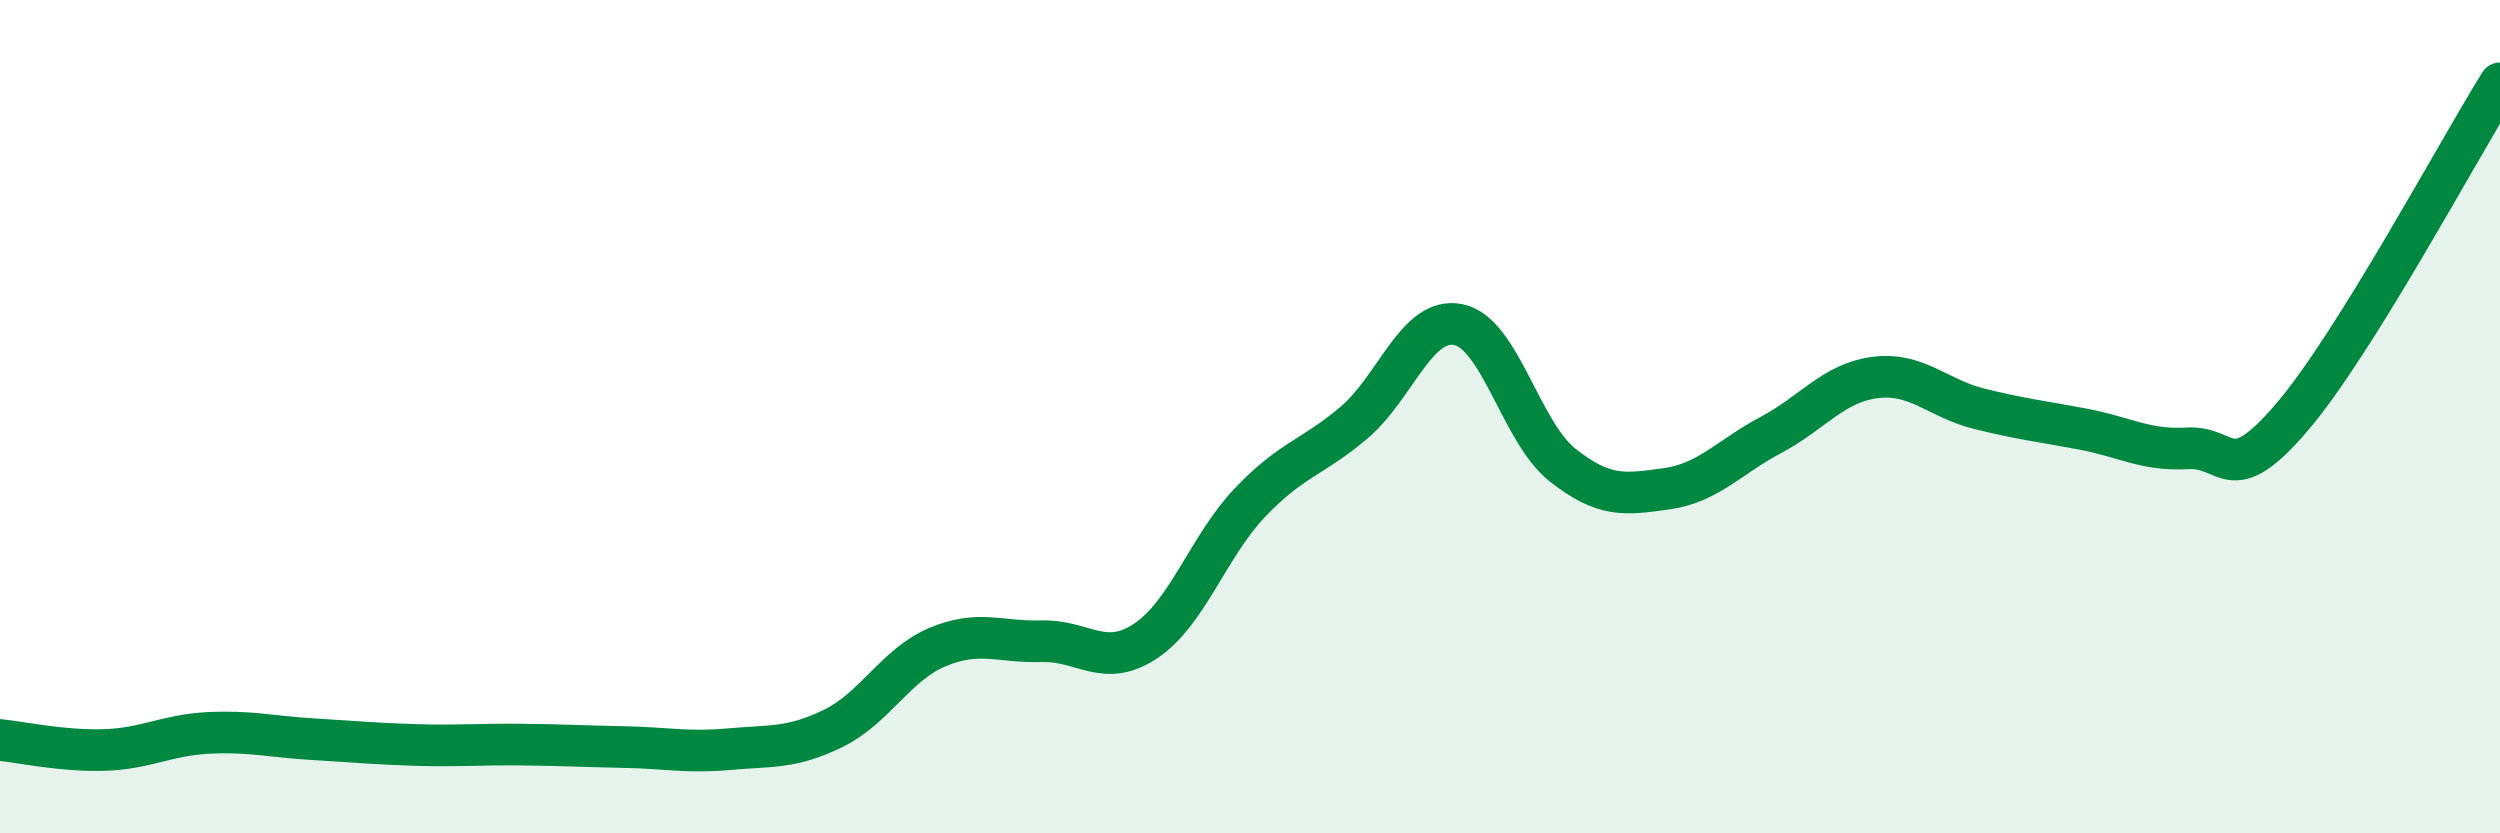 
    <svg width="60" height="20" viewBox="0 0 60 20" xmlns="http://www.w3.org/2000/svg">
      <path
        d="M 0,17.76 C 0.5,17.81 1.5,18.03 2.5,18 C 3.5,17.97 4,17.64 5,17.59 C 6,17.54 6.5,17.68 7.5,17.74 C 8.5,17.8 9,17.85 10,17.88 C 11,17.91 11.5,17.86 12.5,17.87 C 13.5,17.88 14,17.91 15,17.93 C 16,17.95 16.5,18.07 17.5,17.98 C 18.5,17.89 19,17.97 20,17.48 C 21,16.99 21.5,15.95 22.5,15.53 C 23.5,15.11 24,15.42 25,15.39 C 26,15.36 26.5,16.05 27.5,15.38 C 28.5,14.71 29,13.11 30,12.06 C 31,11.01 31.5,10.99 32.5,10.14 C 33.5,9.29 34,7.59 35,7.79 C 36,7.99 36.5,10.37 37.5,11.16 C 38.5,11.95 39,11.87 40,11.73 C 41,11.59 41.5,10.97 42.5,10.44 C 43.5,9.91 44,9.19 45,9.06 C 46,8.93 46.5,9.56 47.5,9.81 C 48.5,10.06 49,10.11 50,10.3 C 51,10.49 51.5,10.82 52.5,10.76 C 53.5,10.7 53.5,11.77 55,10.02 C 56.5,8.27 59,3.6 60,2L60 20L0 20Z"
        fill="#008740"
        opacity="0.1"
        stroke-linecap="round"
        stroke-linejoin="round"
      />
      <path
        d="M 0,17.76 C 0.5,17.81 1.5,18.03 2.5,18 C 3.5,17.97 4,17.64 5,17.59 C 6,17.54 6.5,17.68 7.5,17.74 C 8.5,17.8 9,17.85 10,17.88 C 11,17.91 11.5,17.86 12.5,17.87 C 13.5,17.88 14,17.91 15,17.93 C 16,17.95 16.5,18.07 17.5,17.98 C 18.5,17.89 19,17.97 20,17.48 C 21,16.99 21.5,15.95 22.5,15.53 C 23.5,15.11 24,15.42 25,15.39 C 26,15.36 26.5,16.05 27.5,15.38 C 28.5,14.71 29,13.11 30,12.06 C 31,11.01 31.5,10.99 32.5,10.14 C 33.5,9.29 34,7.59 35,7.79 C 36,7.99 36.5,10.37 37.5,11.16 C 38.5,11.95 39,11.87 40,11.73 C 41,11.59 41.5,10.97 42.5,10.44 C 43.5,9.91 44,9.19 45,9.06 C 46,8.93 46.5,9.56 47.5,9.81 C 48.5,10.06 49,10.11 50,10.3 C 51,10.49 51.5,10.82 52.5,10.76 C 53.5,10.7 53.5,11.77 55,10.02 C 56.5,8.27 59,3.6 60,2"
        stroke="#008740"
        stroke-width="1"
        fill="none"
        stroke-linecap="round"
        stroke-linejoin="round"
      />
    </svg>
  